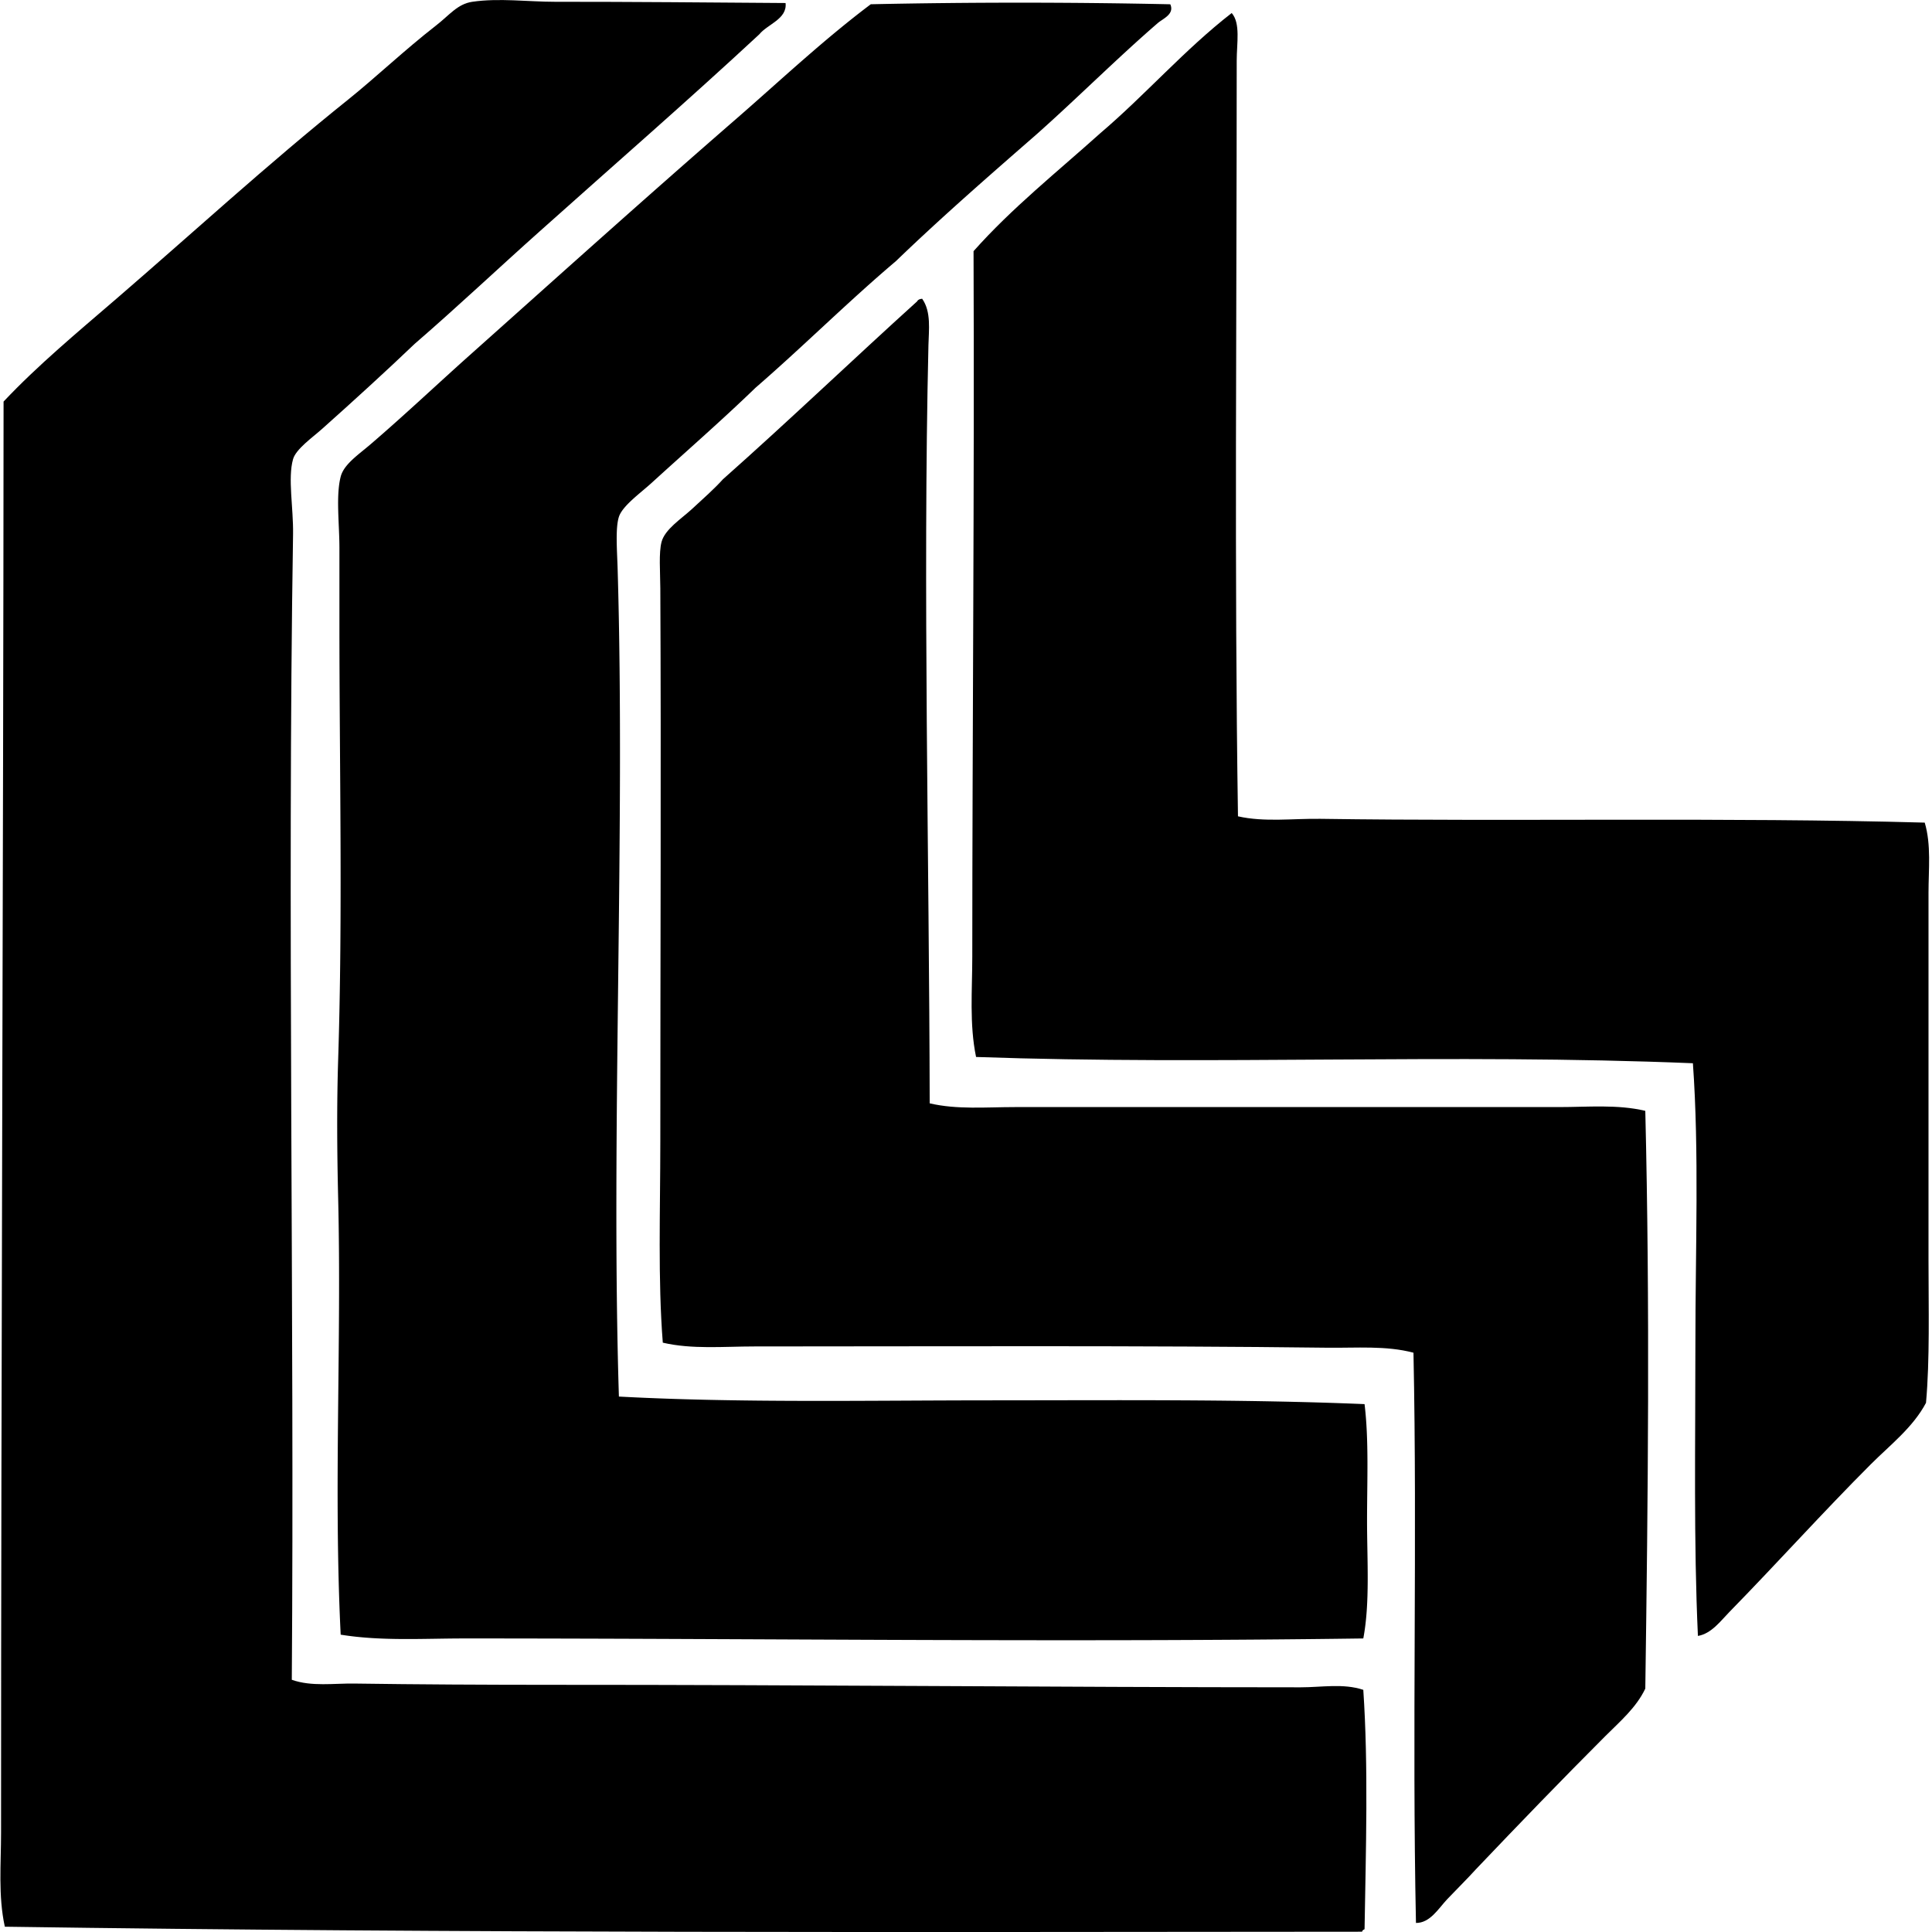 <svg xmlns="http://www.w3.org/2000/svg" width="200" height="200" fill="none" viewBox="0 0 200 200">
  <path fill="#000" fill-rule="evenodd" d="M81.321.313c.185 1.662-1.869 2.186-2.722 3.243-7.445 6.913-15.127 13.588-22.703 20.368-4.344 3.873-8.565 7.866-12.974 11.675-2.811 2.689-6.28 5.859-9.602 8.82-.973.869-2.687 2.067-2.983 3.113-.56 1.98.044 5.017 0 7.782-.608 38.26.152 81.117-.13 118.576 2.048.728 4.357.359 6.487.391 6.47.093 13.538.131 20.628.131 25.795-.006 52.035.252 77.319.258 2.187 0 4.409-.427 6.487.261.535 7.937.266 16.581.131 24.779-.115.057-.231.114-.259.26-46.667.033-93.772.163-140.5-.518-.698-3.192-.39-6.493-.39-9.731 0-48.436.236-98.74.26-148.152 3.548-3.765 7.576-7.106 11.675-10.64 7.73-6.66 15.65-13.935 24.002-20.625 2.852-2.29 5.857-5.148 9.081-7.655C46.543 1.55 47.353.413 48.89.185c2.755-.407 5.775 0 8.562 0 8-.005 15.989.073 23.87.128Z" clip-rule="evenodd"/>
  <path fill="#000" fill-rule="evenodd" d="M121.149.443c.456 1.03-.764 1.486-1.296 1.945-4.159 3.593-8.402 7.834-12.582 11.547-4.92 4.292-9.842 8.581-14.53 13.101-4.99 4.224-9.595 8.828-14.53 13.104-3.472 3.355-6.908 6.346-10.768 9.86-1.157 1.055-3.007 2.367-3.374 3.502-.38 1.179-.184 3.542-.13 5.45.798 27.057-.706 58.91.13 85.62 12.352.663 25.398.397 38.53.391 13.019-.003 26.169-.128 38.659.391.454 3.738.258 7.921.258 12.064 0 4.118.31 8.521-.388 12.194-30.228.418-62.925-.003-93.018 0-4.316 0-8.646.288-12.843-.392-.739-14.972.1-30.084-.26-45.143-.115-4.8-.15-9.717 0-14.403.483-15.081.127-30.176.13-45.277v-7.654c0-2.518-.378-5.422.13-7.394.329-1.285 1.826-2.268 3.113-3.374 3.504-3.007 6.99-6.302 10.25-9.211 9.558-8.53 17.96-16.1 27.503-24.39C80.756 8.355 85.23 4.133 90.143.44a732.783 732.783 0 0 1 31.006.003Z" clip-rule="evenodd"/>
  <path fill="#000" fill-rule="evenodd" d="M127.505 1.348c.929 1.059.519 3.126.519 4.927 0 26.32-.25 53.252.131 78.23 2.754.624 5.69.217 8.562.26 19.77.291 42.079-.176 62.531.392.685 2.311.391 4.86.391 7.263v38.013c0 5.037.144 10.312-.26 14.789-1.348 2.545-3.708 4.357-5.71 6.356-4.971 4.971-9.676 10.216-14.658 15.309-.891.91-1.85 2.233-3.243 2.464-.446-9.7-.258-19.946-.261-30.097 0-10.021.399-19.996-.258-29.188-25.108-1.032-49.414.225-74.207-.649-.703-3.409-.391-6.908-.391-10.377.003-23.345.228-48.526.131-73.041 3.965-4.466 8.662-8.204 13.103-12.194 4.697-3.996 8.728-8.657 13.62-12.457Z" clip-rule="evenodd"/>
  <path fill="#000" fill-rule="evenodd" d="M95.462 30.927c.954 1.342.685 3.249.65 4.802-.584 24.95.081 53.019.13 78.488 2.828.663 5.827.388 8.823.388 18.037 0 37.41.003 56.305 0 2.986 0 6.088-.296 8.951.391.489 20.224.28 40.138 0 59.807-.932 1.975-2.66 3.439-4.151 4.931-4.447 4.449-8.939 9.102-13.362 13.75-.918 1.013-1.985 2.062-2.985 3.113-.905.956-1.777 2.48-3.243 2.466-.413-19.786.146-39.708-.258-59.03-2.831-.755-5.901-.48-8.951-.518-19.02-.234-39.716-.136-59.288-.131-3.181 0-6.433.315-9.47-.391-.513-6.527-.26-13.595-.257-20.756 0-18.683.092-38.996 0-57.34-.009-1.682-.172-3.678.13-4.803.342-1.296 2.04-2.388 3.113-3.37 1.228-1.13 2.366-2.141 3.243-3.114C81.65 43.572 88.21 37.29 94.95 31.188c.079-.174.272-.242.513-.261Z" clip-rule="evenodd"/>
</svg>
